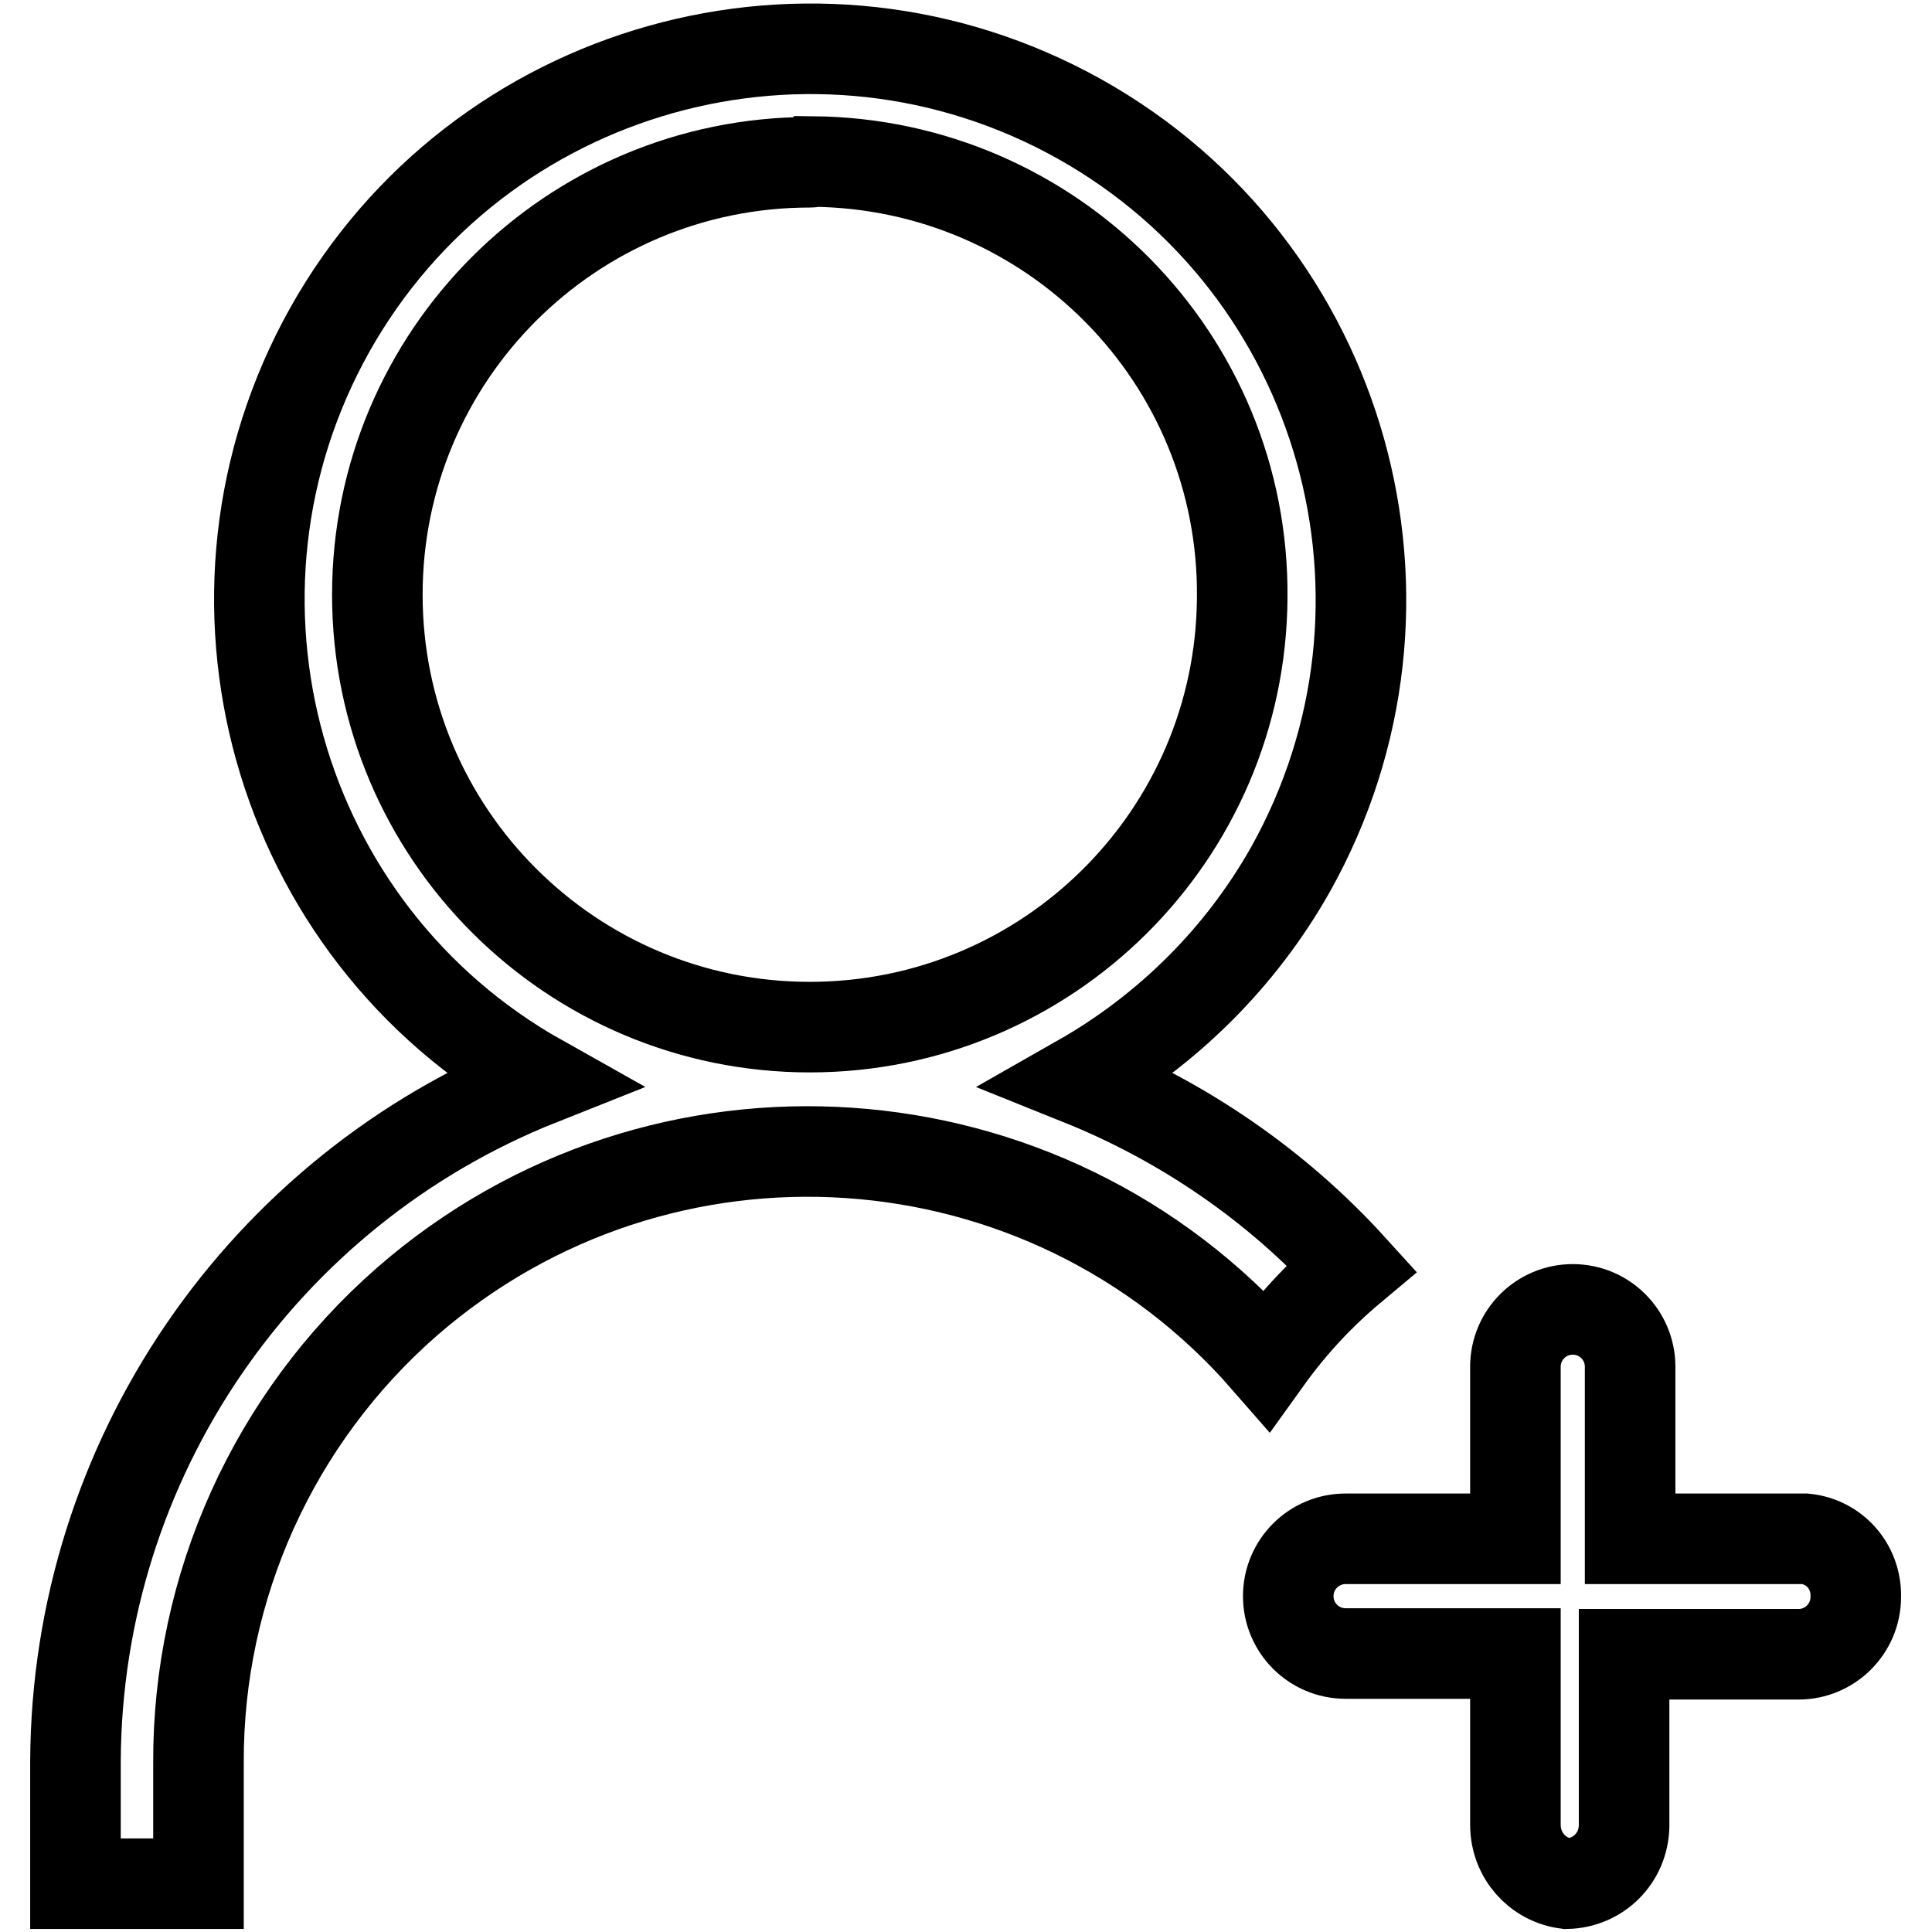 <?xml version="1.0" encoding="utf-8"?>
<!-- Svg Vector Icons : http://www.onlinewebfonts.com/icon -->
<!DOCTYPE svg PUBLIC "-//W3C//DTD SVG 1.1//EN" "http://www.w3.org/Graphics/SVG/1.1/DTD/svg11.dtd">
<svg version="1.1" xmlns="http://www.w3.org/2000/svg" xmlns:xlink="http://www.w3.org/1999/xlink" x="0px" y="0px" viewBox="0 0 256 256" enable-background="new 0 0 256 256" xml:space="preserve">
<g> <path stroke-width="12" fill-opacity="0" stroke="#000000"  d="M143.1,143.1c13.7,5.5,26.1,14,36,24.9c-4.3,3.6-8,7.6-11.3,12.2c-29.3-33.6-80.3-37-113.9-7.7 c-17.6,15.4-27.7,37.7-27.6,61.1v16H10v-16.3c0.2-39.8,24.6-75.5,61.6-90.2c-35.1-19.7-47.6-64.2-27.9-99.4 c19.7-35.1,64.2-47.6,99.4-27.9c35.1,19.7,47.6,64.2,27.9,99.4C164.4,126.9,154.7,136.5,143.1,143.1z M107.3,21.5 C75.7,21.5,50,47.1,50,78.8c0,31.7,25.7,57.3,57.3,57.3c31.5,0,57.1-25.4,57.3-56.9c0.3-31.7-25.2-57.5-56.9-57.8 C107.6,21.5,107.5,21.5,107.3,21.5z"/> <path stroke-width="12" fill-opacity="0" stroke="#000000"  d="M239.2,203.9H216v-22.8c0-4.2-3.4-7.6-7.6-7.6c-4.2,0-7.6,3.4-7.6,7.6v22.8h-22.5c-4.2,0-7.6,3.4-7.6,7.6 c0,4.2,3.4,7.6,7.6,7.6h22.5v22.7c0,4,2.9,7.3,6.8,7.8c4.2-0.1,7.5-3.4,7.6-7.6v-22.8h23.1c4.2,0,7.6-3.4,7.6-7.6 C246,207.6,243.1,204.3,239.2,203.9L239.2,203.9z"/></g>
</svg>